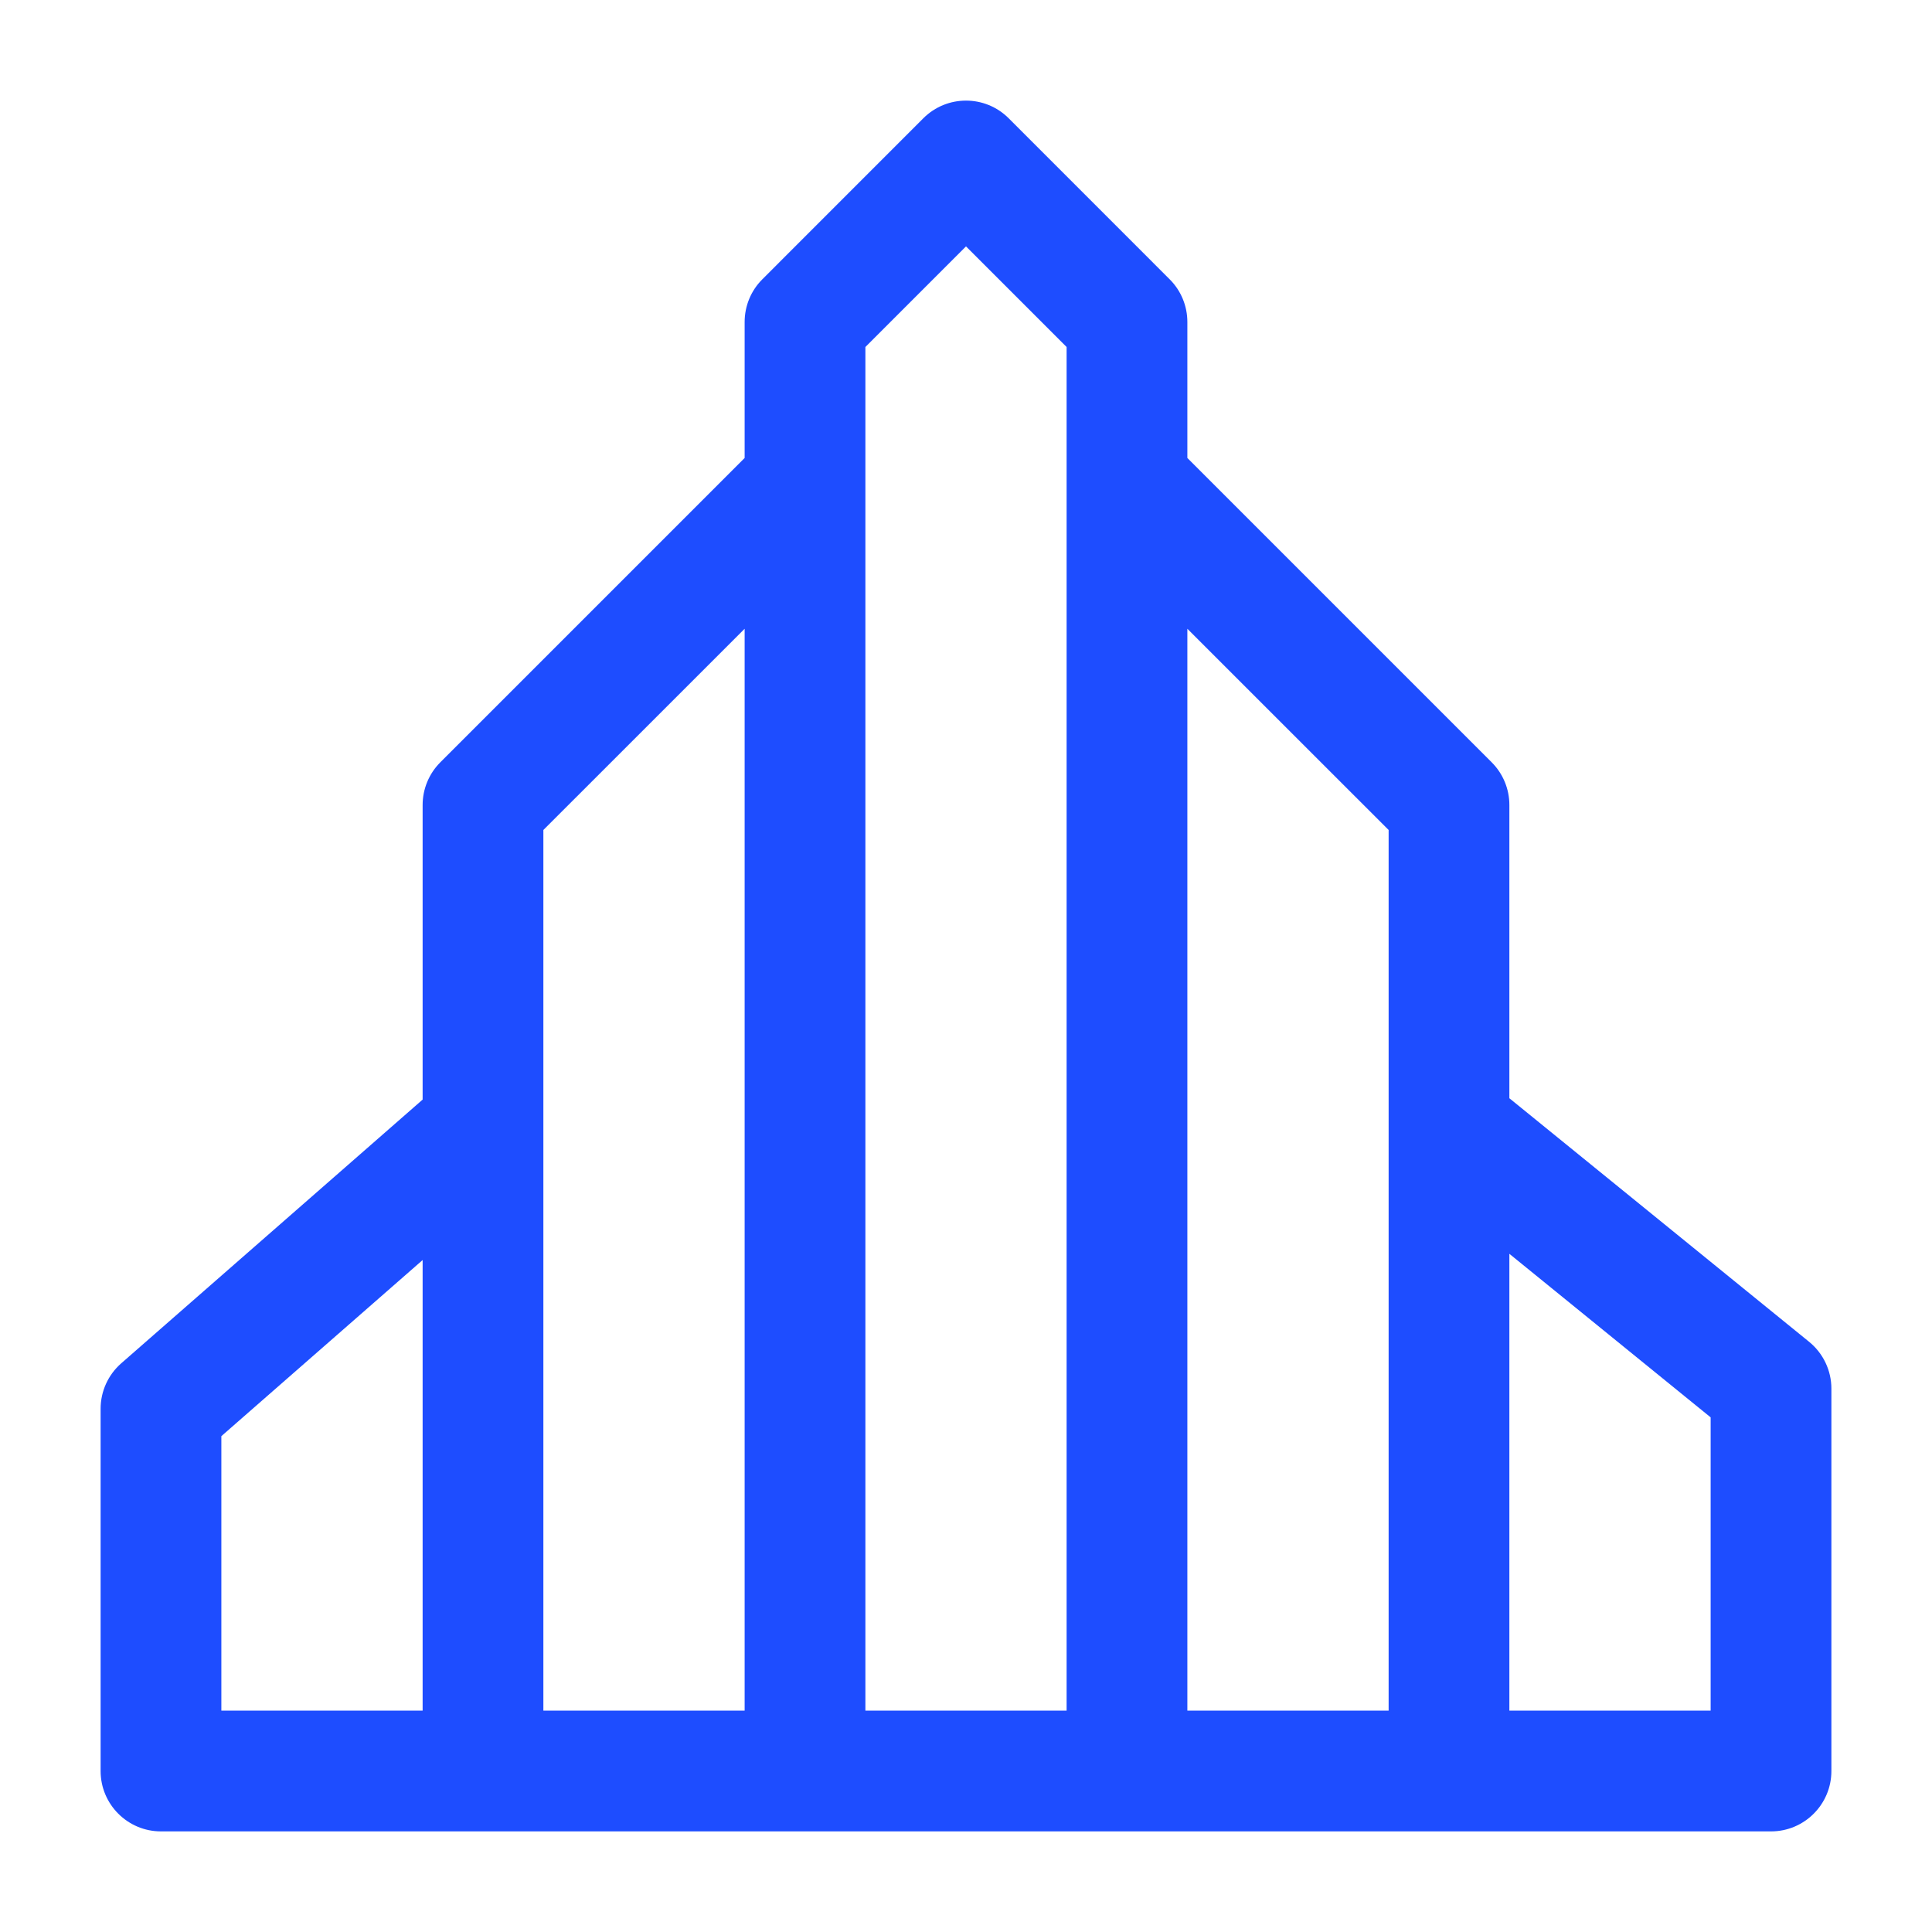 <svg width="40" height="40" viewBox="0 0 40 40" fill="none" xmlns="http://www.w3.org/2000/svg">
<path fill-rule="evenodd" clip-rule="evenodd" d="M19.116 2.449C19.604 1.961 20.396 1.961 20.884 2.449L24.217 5.783C24.452 6.017 24.583 6.335 24.583 6.667V9.482L30.884 15.783C31.118 16.017 31.25 16.335 31.25 16.667V22.738L37.455 27.78C37.747 28.017 37.917 28.374 37.917 28.75V36.667C37.917 37.357 37.357 37.917 36.667 37.917H30.008L30 37.917H23.333L23.323 37.917H16.677L16.667 37.917H10L9.993 37.917H3.333C2.643 37.917 2.083 37.357 2.083 36.667V29.167C2.083 28.806 2.239 28.463 2.51 28.226L8.75 22.766V16.667C8.75 16.335 8.882 16.017 9.116 15.783L15.417 9.482V6.667C15.417 6.335 15.548 6.017 15.783 5.783L19.116 2.449ZM28.75 35.417V17.184L24.583 13.018V35.417H28.75ZM31.25 35.417H35.417V29.345L31.25 25.959V35.417ZM22.083 7.184V35.417H17.917V7.184L20 5.101L22.083 7.184ZM11.25 35.417H15.417V13.018L11.25 17.184V35.417ZM8.75 26.088L4.583 29.734V35.417H8.75V26.088Z" fill="#1E4DFF"/>
</svg>

